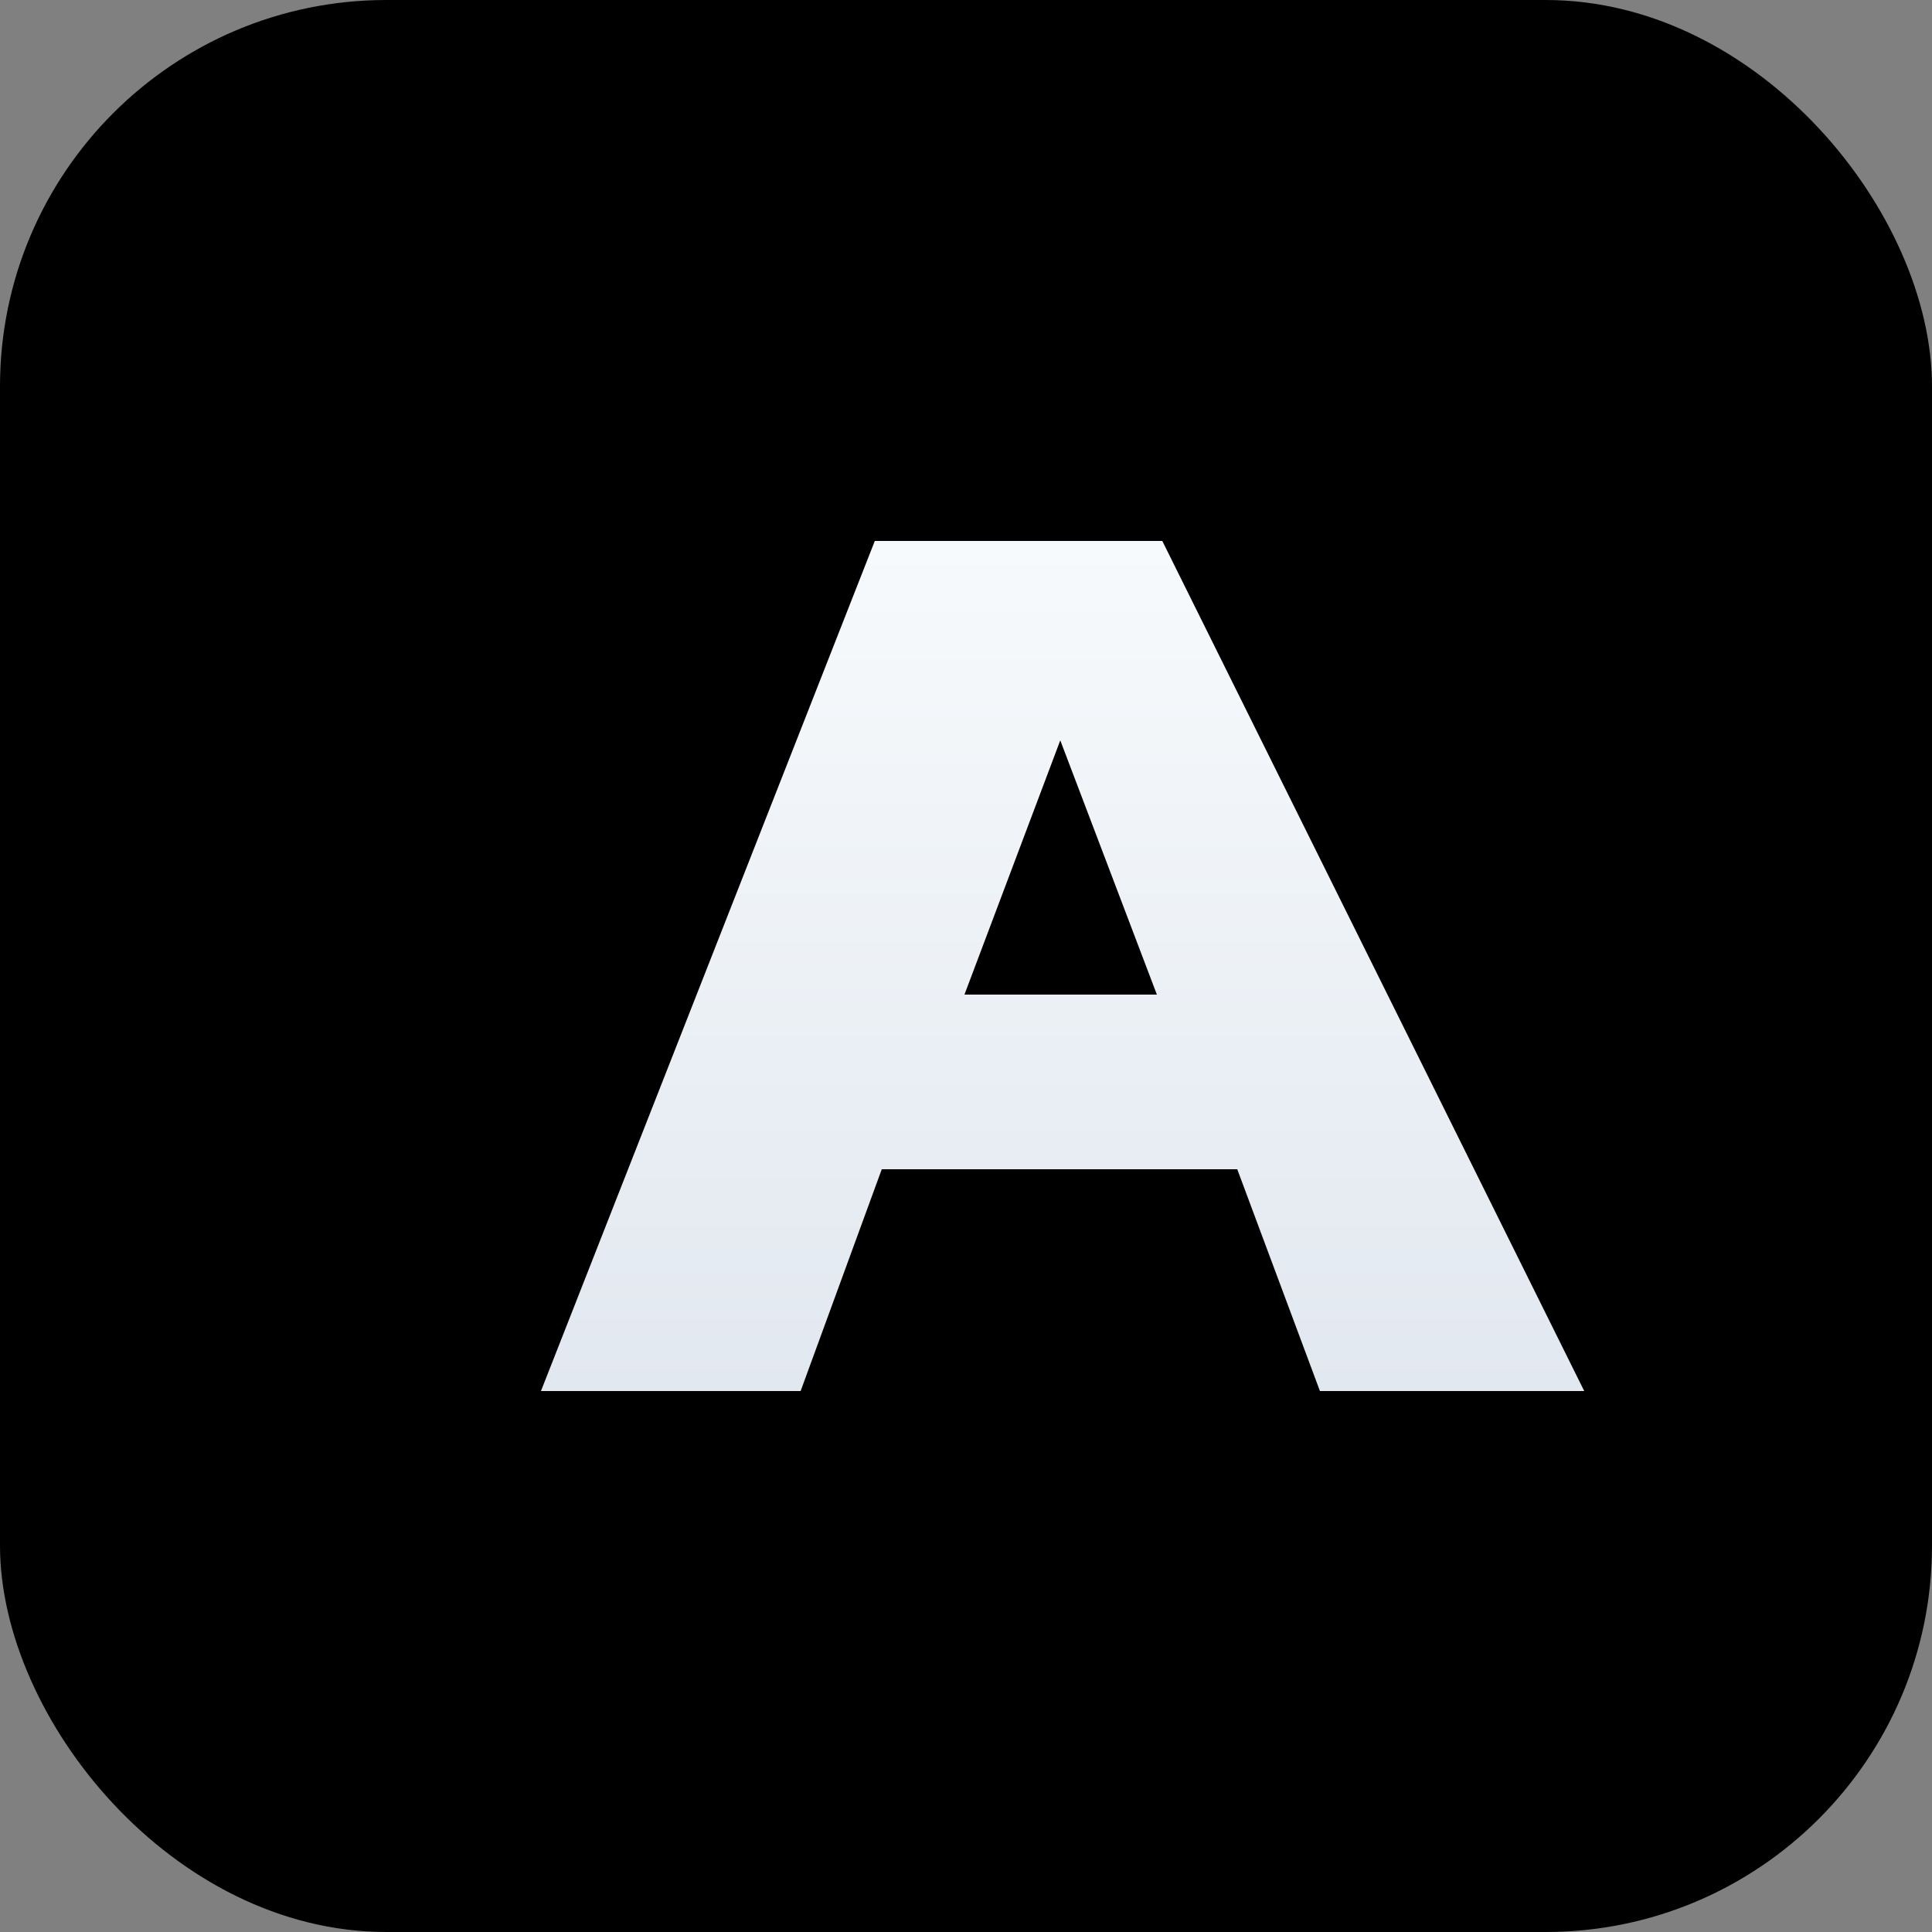 <svg width="100" height="100" viewBox="0 0 100 100" fill="none" xmlns="http://www.w3.org/2000/svg">
<rect x="0" y="0" width="100" height="100" fill="#808080" stroke="none"/>
<rect width="100" height="100" rx="20" fill="hsl(222 47% 11%)"/>
<path d="M60.16 28H45.28L28 72H41.44L45.64 60.52H64.04L68.32 72H82L60.16 28ZM49.92 51.48L54.88 38.32L59.88 51.48H49.92Z" fill="url(#paint0_linear_1_2)"/>
<defs>
<linearGradient id="paint0_linear_1_2" x1="55" y1="28" x2="55" y2="72" gradientUnits="userSpaceOnUse">
<stop stop-color="#F7FAFC"/>
<stop offset="1" stop-color="#E2E8F0"/>
</linearGradient>
</defs>
</svg>
